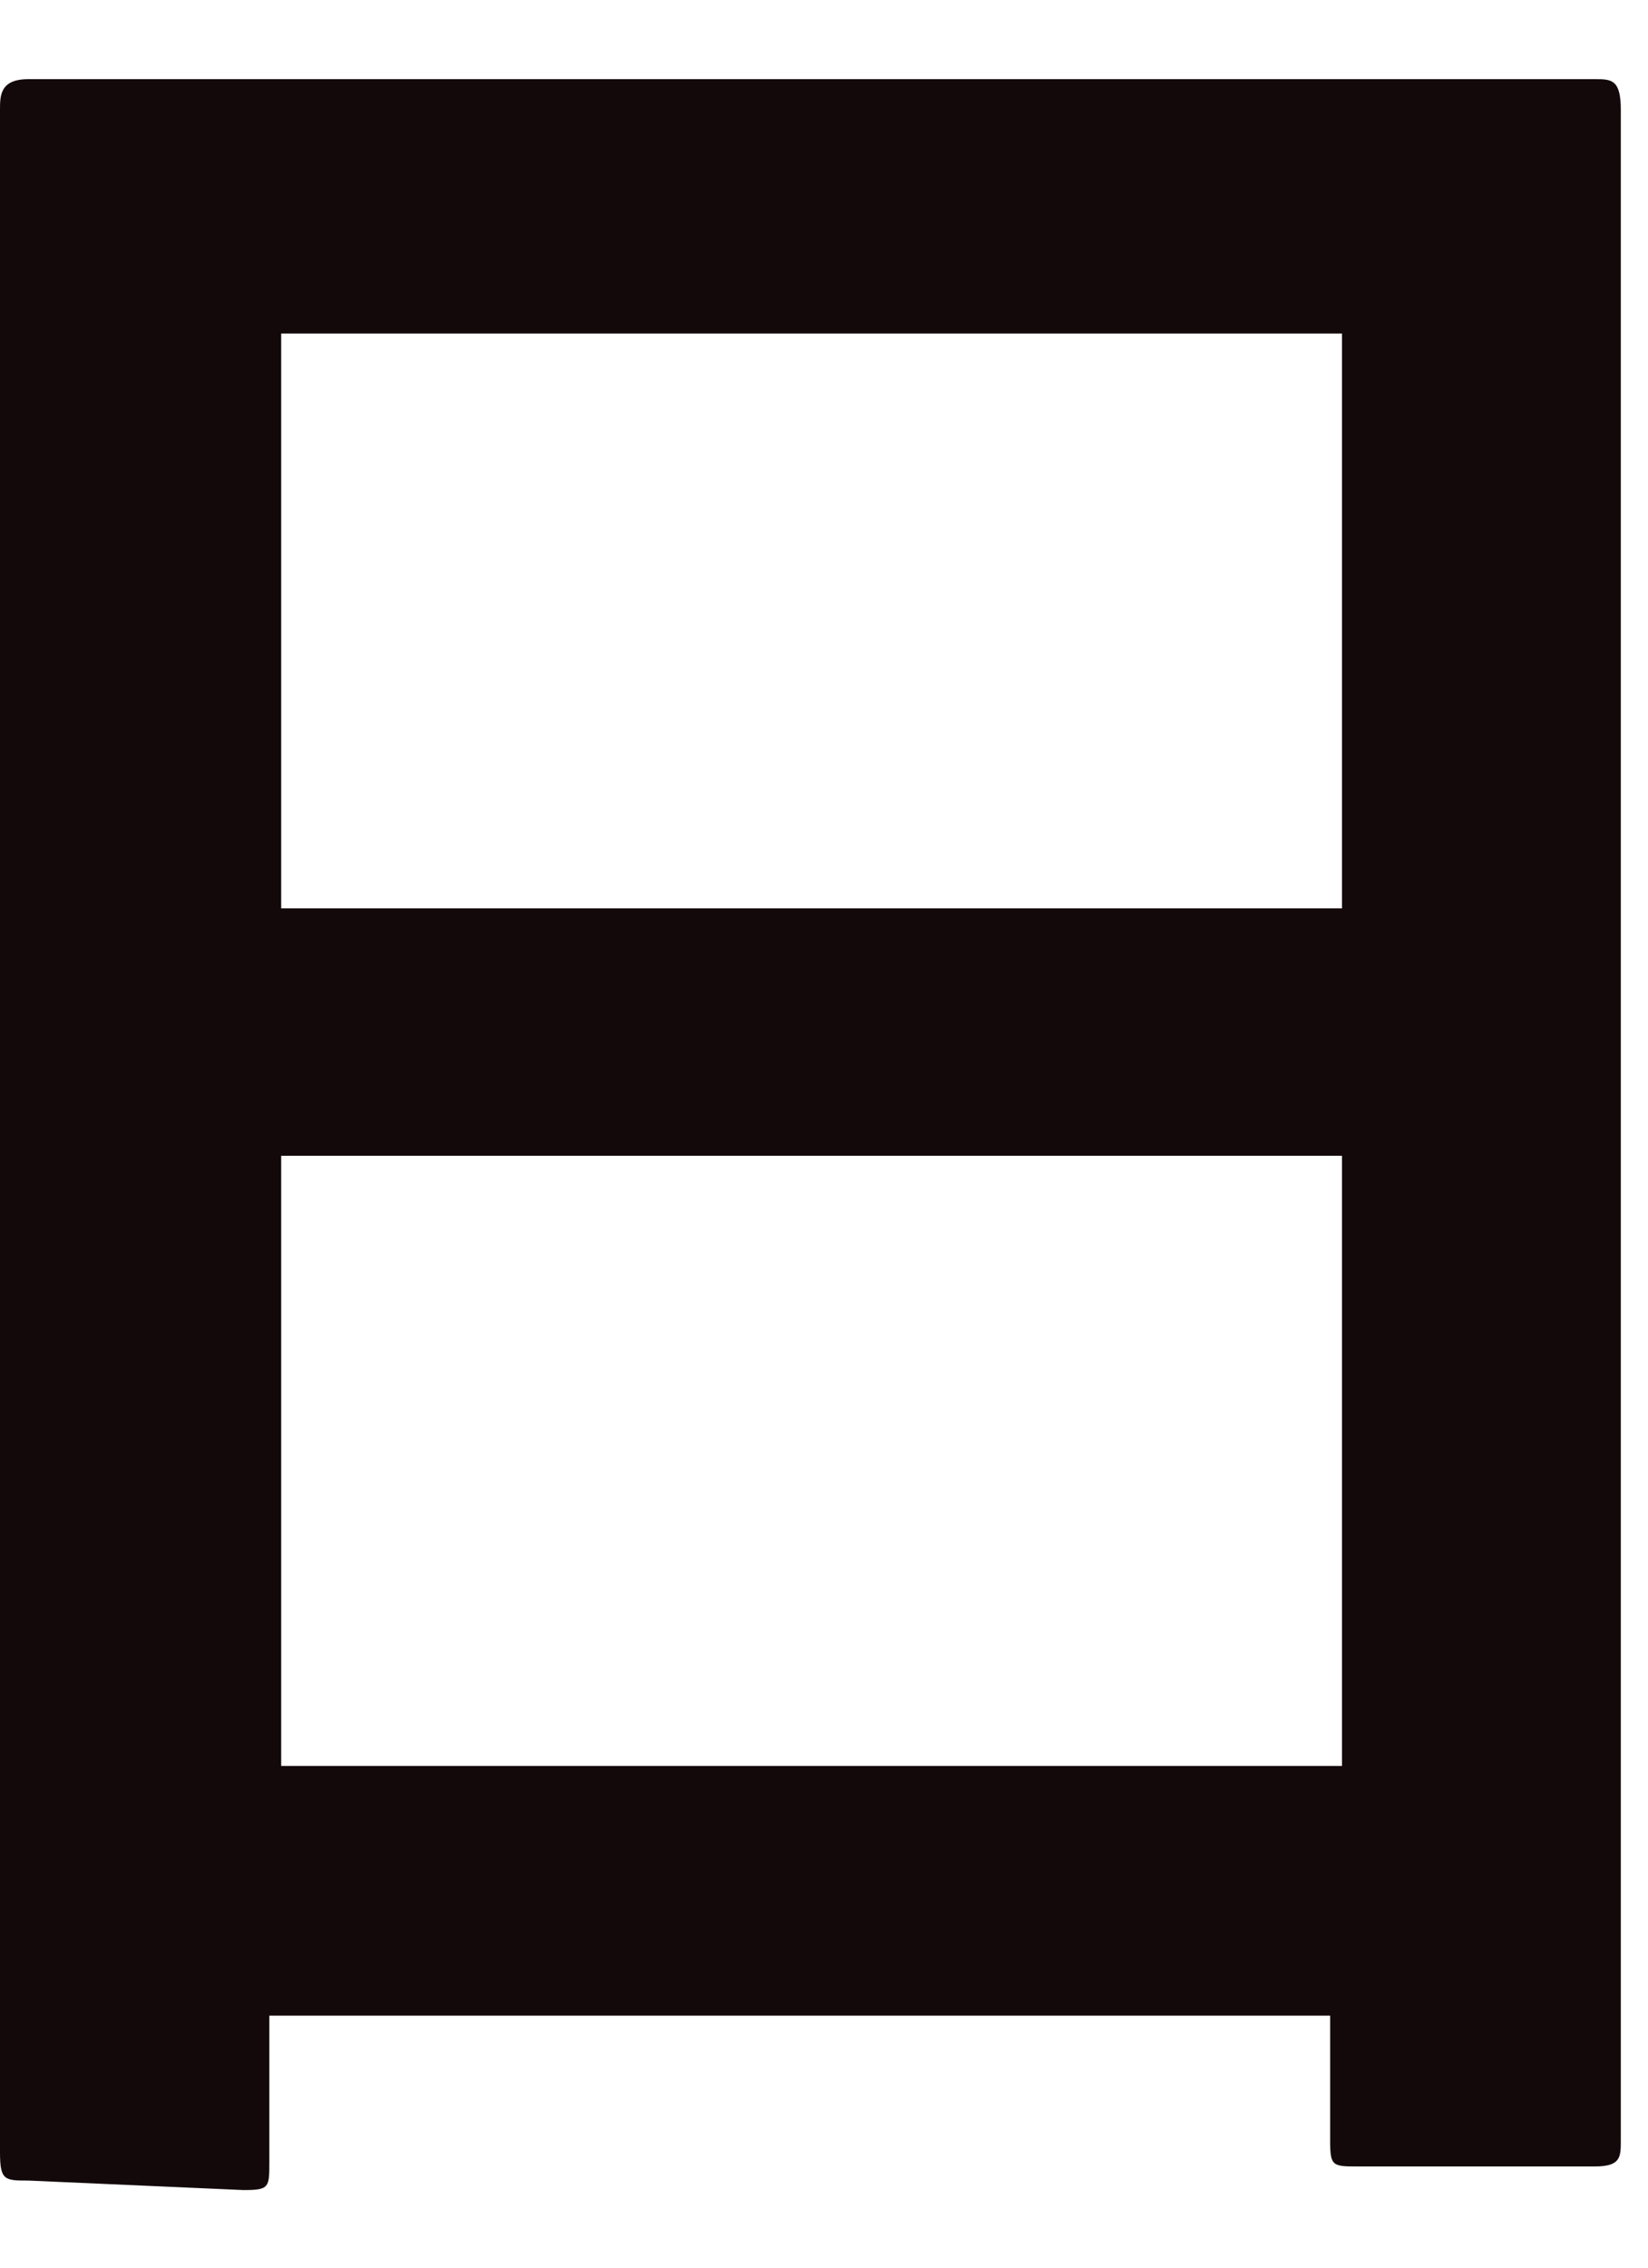 <svg width="16" height="22" viewBox="0 0 16 22" fill="none" xmlns="http://www.w3.org/2000/svg">
<path d="M0.275 21.155C0.046 21.155 0 21.155 0 20.881C0 20.607 0 19.258 0 12.173V7.442C0 2.71 0 1.202 0 1.065C0 0.928 -1.11942e-05 0.768 0.275 0.768C0.551 0.768 1.285 0.768 3.67 0.768H12.088C14.382 0.768 15.323 0.768 15.483 0.768C15.644 0.768 15.736 0.768 15.736 1.065C15.736 1.362 15.736 2.71 15.736 6.71V12.15C15.736 19.167 15.736 20.607 15.736 20.767C15.736 20.927 15.736 21.018 15.483 21.018H13.19C12.937 21.018 12.914 21.018 12.914 20.767V19.555H2.615V20.972C2.615 21.224 2.615 21.247 2.363 21.247L0.275 21.155ZM2.73 8.813H13.029V3.236H2.73V8.813ZM13.029 17.133V11.213H2.73V17.133H13.029Z" fill="#13090B"/>
</svg>
